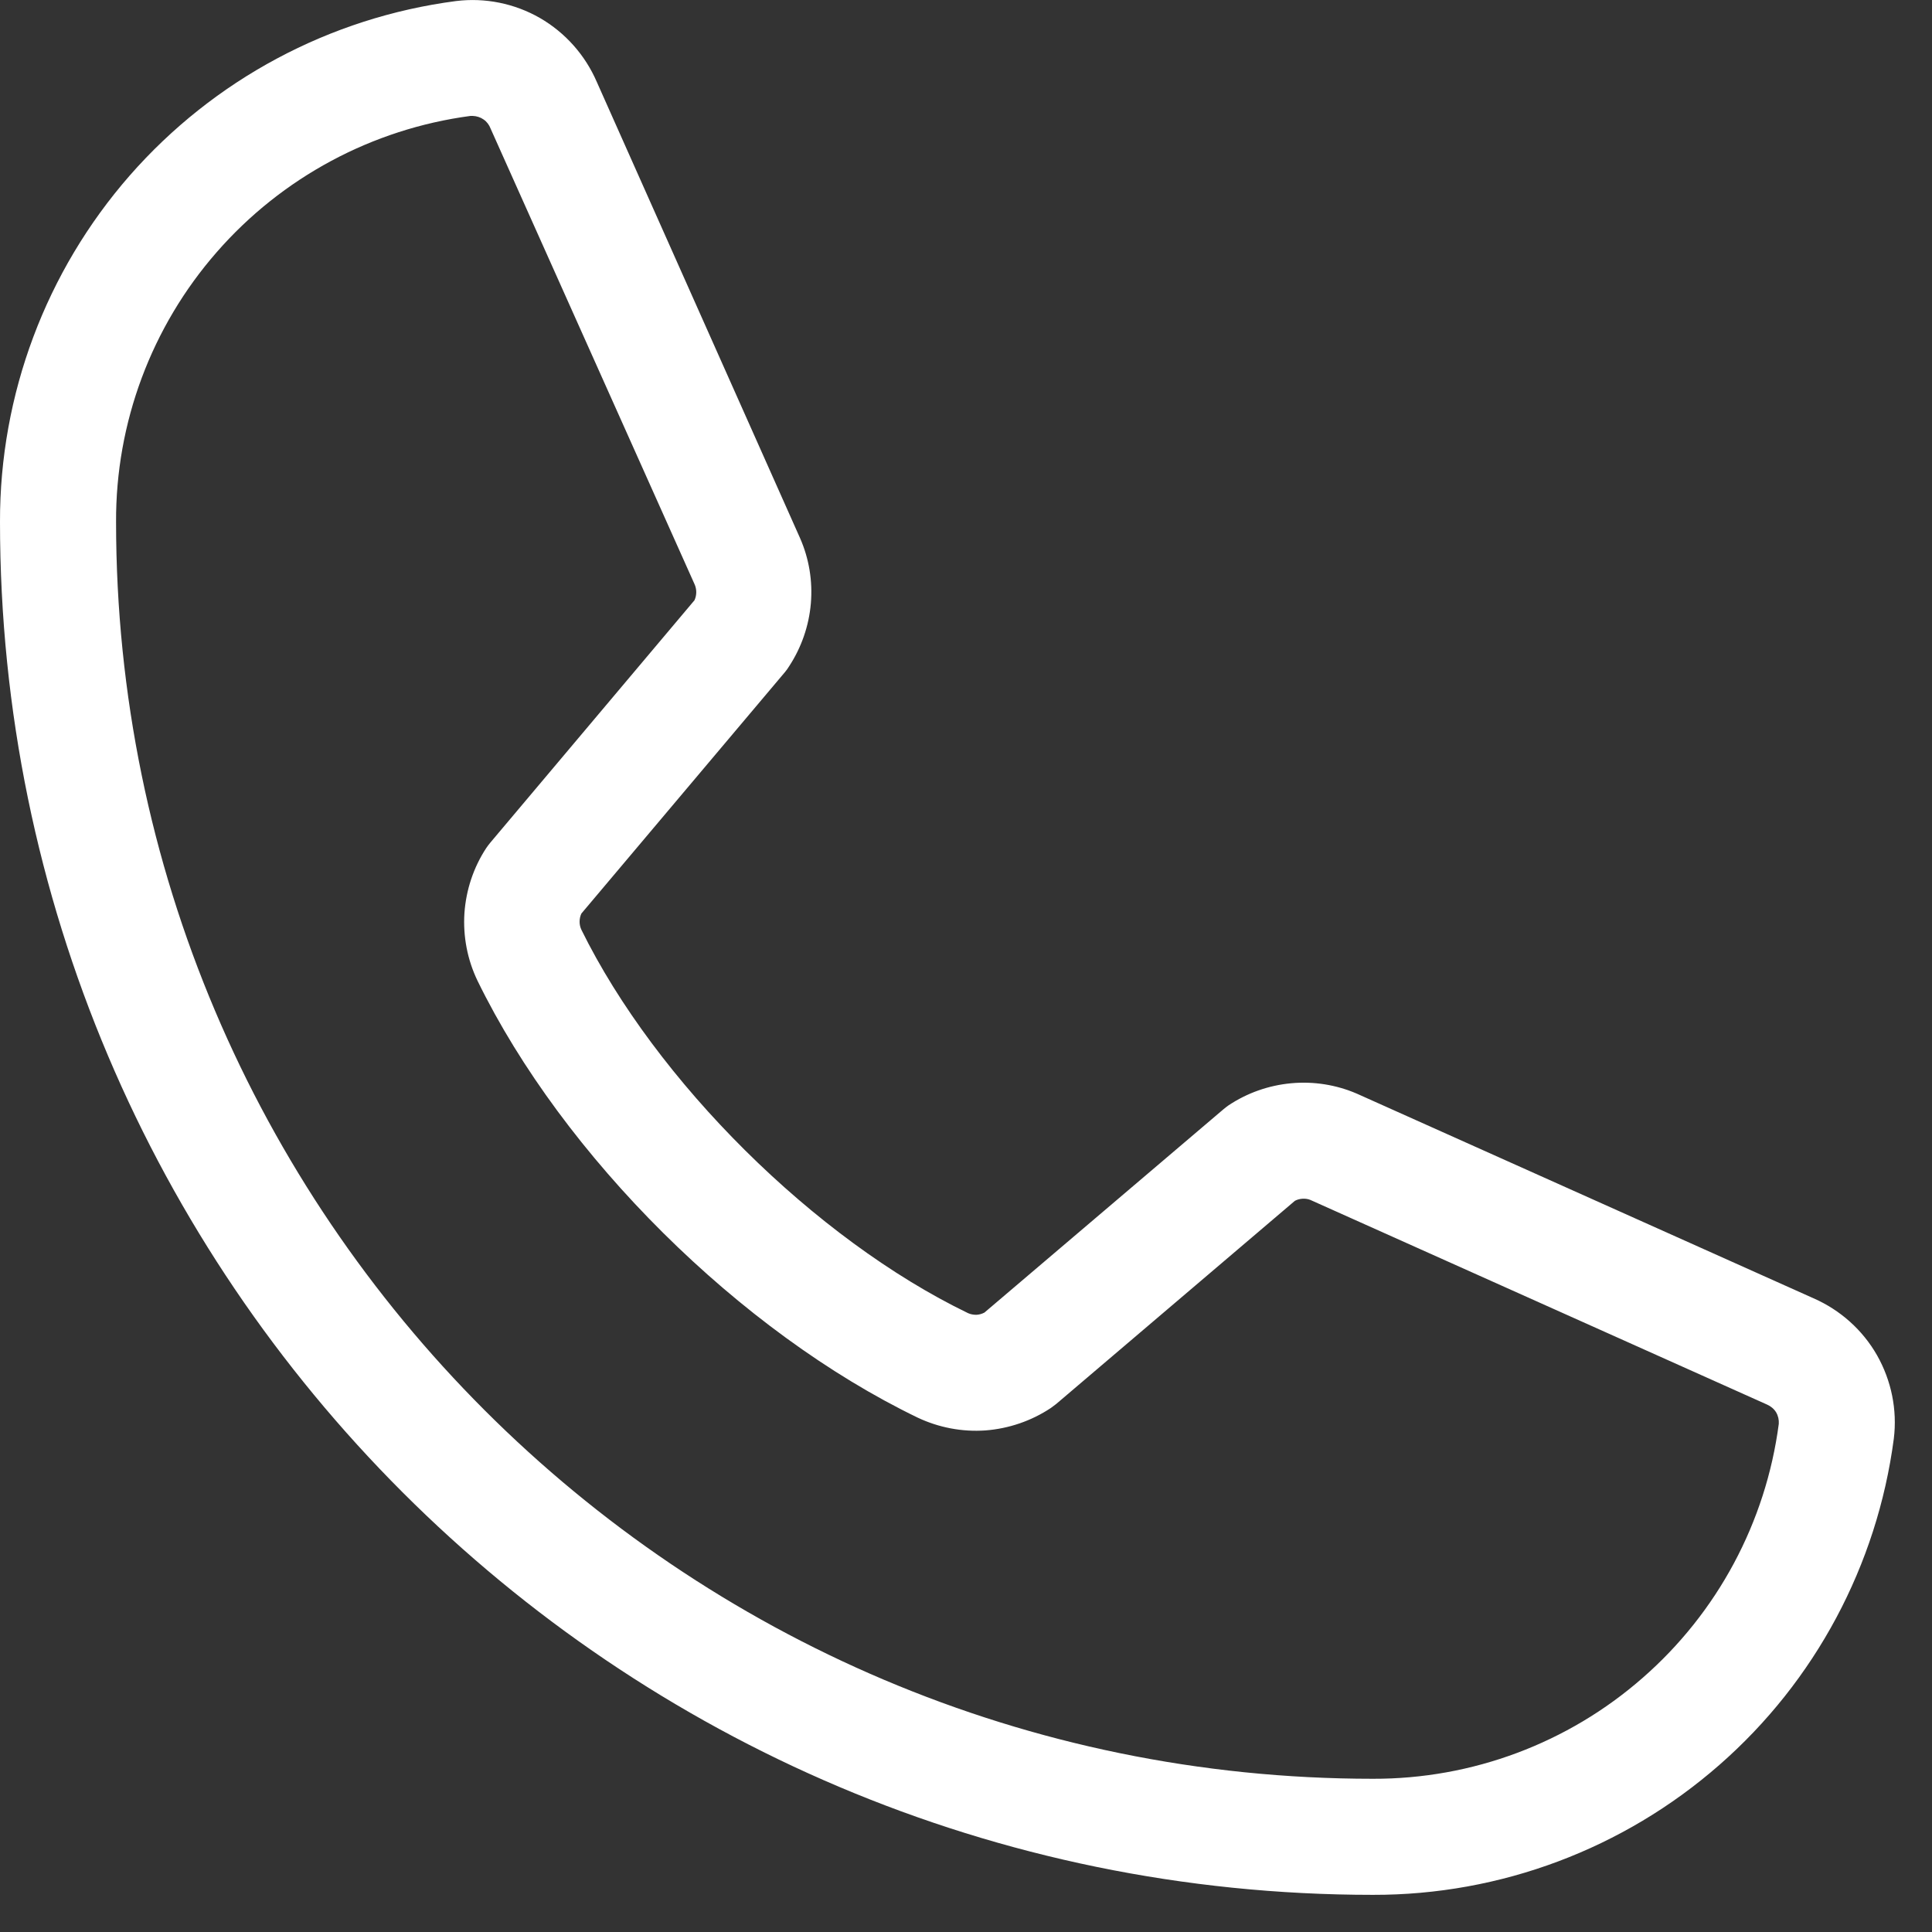 <?xml version="1.0" encoding="UTF-8"?> <svg xmlns="http://www.w3.org/2000/svg" width="13" height="13" viewBox="0 0 13 13" fill="none"><rect x="0" y="0" width="13" height="13" fill="#333333" stroke="none"/><path d="M12.203 8.736L9.13 7.359C8.991 7.299 8.839 7.275 8.688 7.289C8.537 7.303 8.392 7.354 8.266 7.438C8.254 7.447 8.241 7.456 8.23 7.466L6.624 8.832C6.607 8.841 6.589 8.846 6.57 8.847C6.551 8.847 6.532 8.844 6.514 8.836C5.482 8.337 4.413 7.274 3.912 6.256C3.904 6.239 3.9 6.221 3.9 6.202C3.9 6.183 3.904 6.164 3.912 6.147L5.283 4.521C5.293 4.509 5.302 4.496 5.31 4.483C5.393 4.356 5.443 4.211 5.456 4.061C5.469 3.91 5.444 3.758 5.383 3.62L4.016 0.552C3.938 0.371 3.804 0.22 3.633 0.121C3.462 0.023 3.264 -0.017 3.069 0.007C2.218 0.118 1.438 0.536 0.873 1.181C0.309 1.826 -0.002 2.655 7.62903e-06 3.512C7.62903e-06 8.606 4.144 12.75 9.238 12.75C10.095 12.752 10.924 12.441 11.569 11.876C12.214 11.312 12.631 10.531 12.743 9.681C12.767 9.487 12.727 9.29 12.63 9.119C12.533 8.949 12.383 8.815 12.203 8.736ZM9.238 11.969C4.575 11.969 0.781 8.175 0.781 3.512C0.778 2.845 1.019 2.199 1.458 1.697C1.897 1.194 2.504 0.868 3.166 0.78H3.181C3.207 0.781 3.233 0.789 3.254 0.804C3.276 0.819 3.292 0.841 3.301 0.865L4.673 3.93C4.681 3.947 4.685 3.966 4.685 3.984C4.685 4.003 4.681 4.022 4.673 4.039L3.3 5.669C3.29 5.681 3.281 5.693 3.272 5.706C3.186 5.837 3.136 5.988 3.125 6.145C3.115 6.301 3.145 6.458 3.213 6.599C3.79 7.781 4.98 8.962 6.175 9.539C6.317 9.606 6.474 9.636 6.631 9.625C6.788 9.613 6.94 9.561 7.071 9.474C7.083 9.465 7.095 9.456 7.107 9.447L8.713 8.08C8.728 8.072 8.746 8.067 8.764 8.066C8.782 8.065 8.8 8.067 8.817 8.074L11.89 9.451C11.915 9.462 11.937 9.48 11.951 9.503C11.965 9.527 11.971 9.554 11.969 9.581C11.882 10.243 11.556 10.851 11.053 11.29C10.551 11.73 9.905 11.971 9.238 11.969Z" fill="white"></path></svg> 